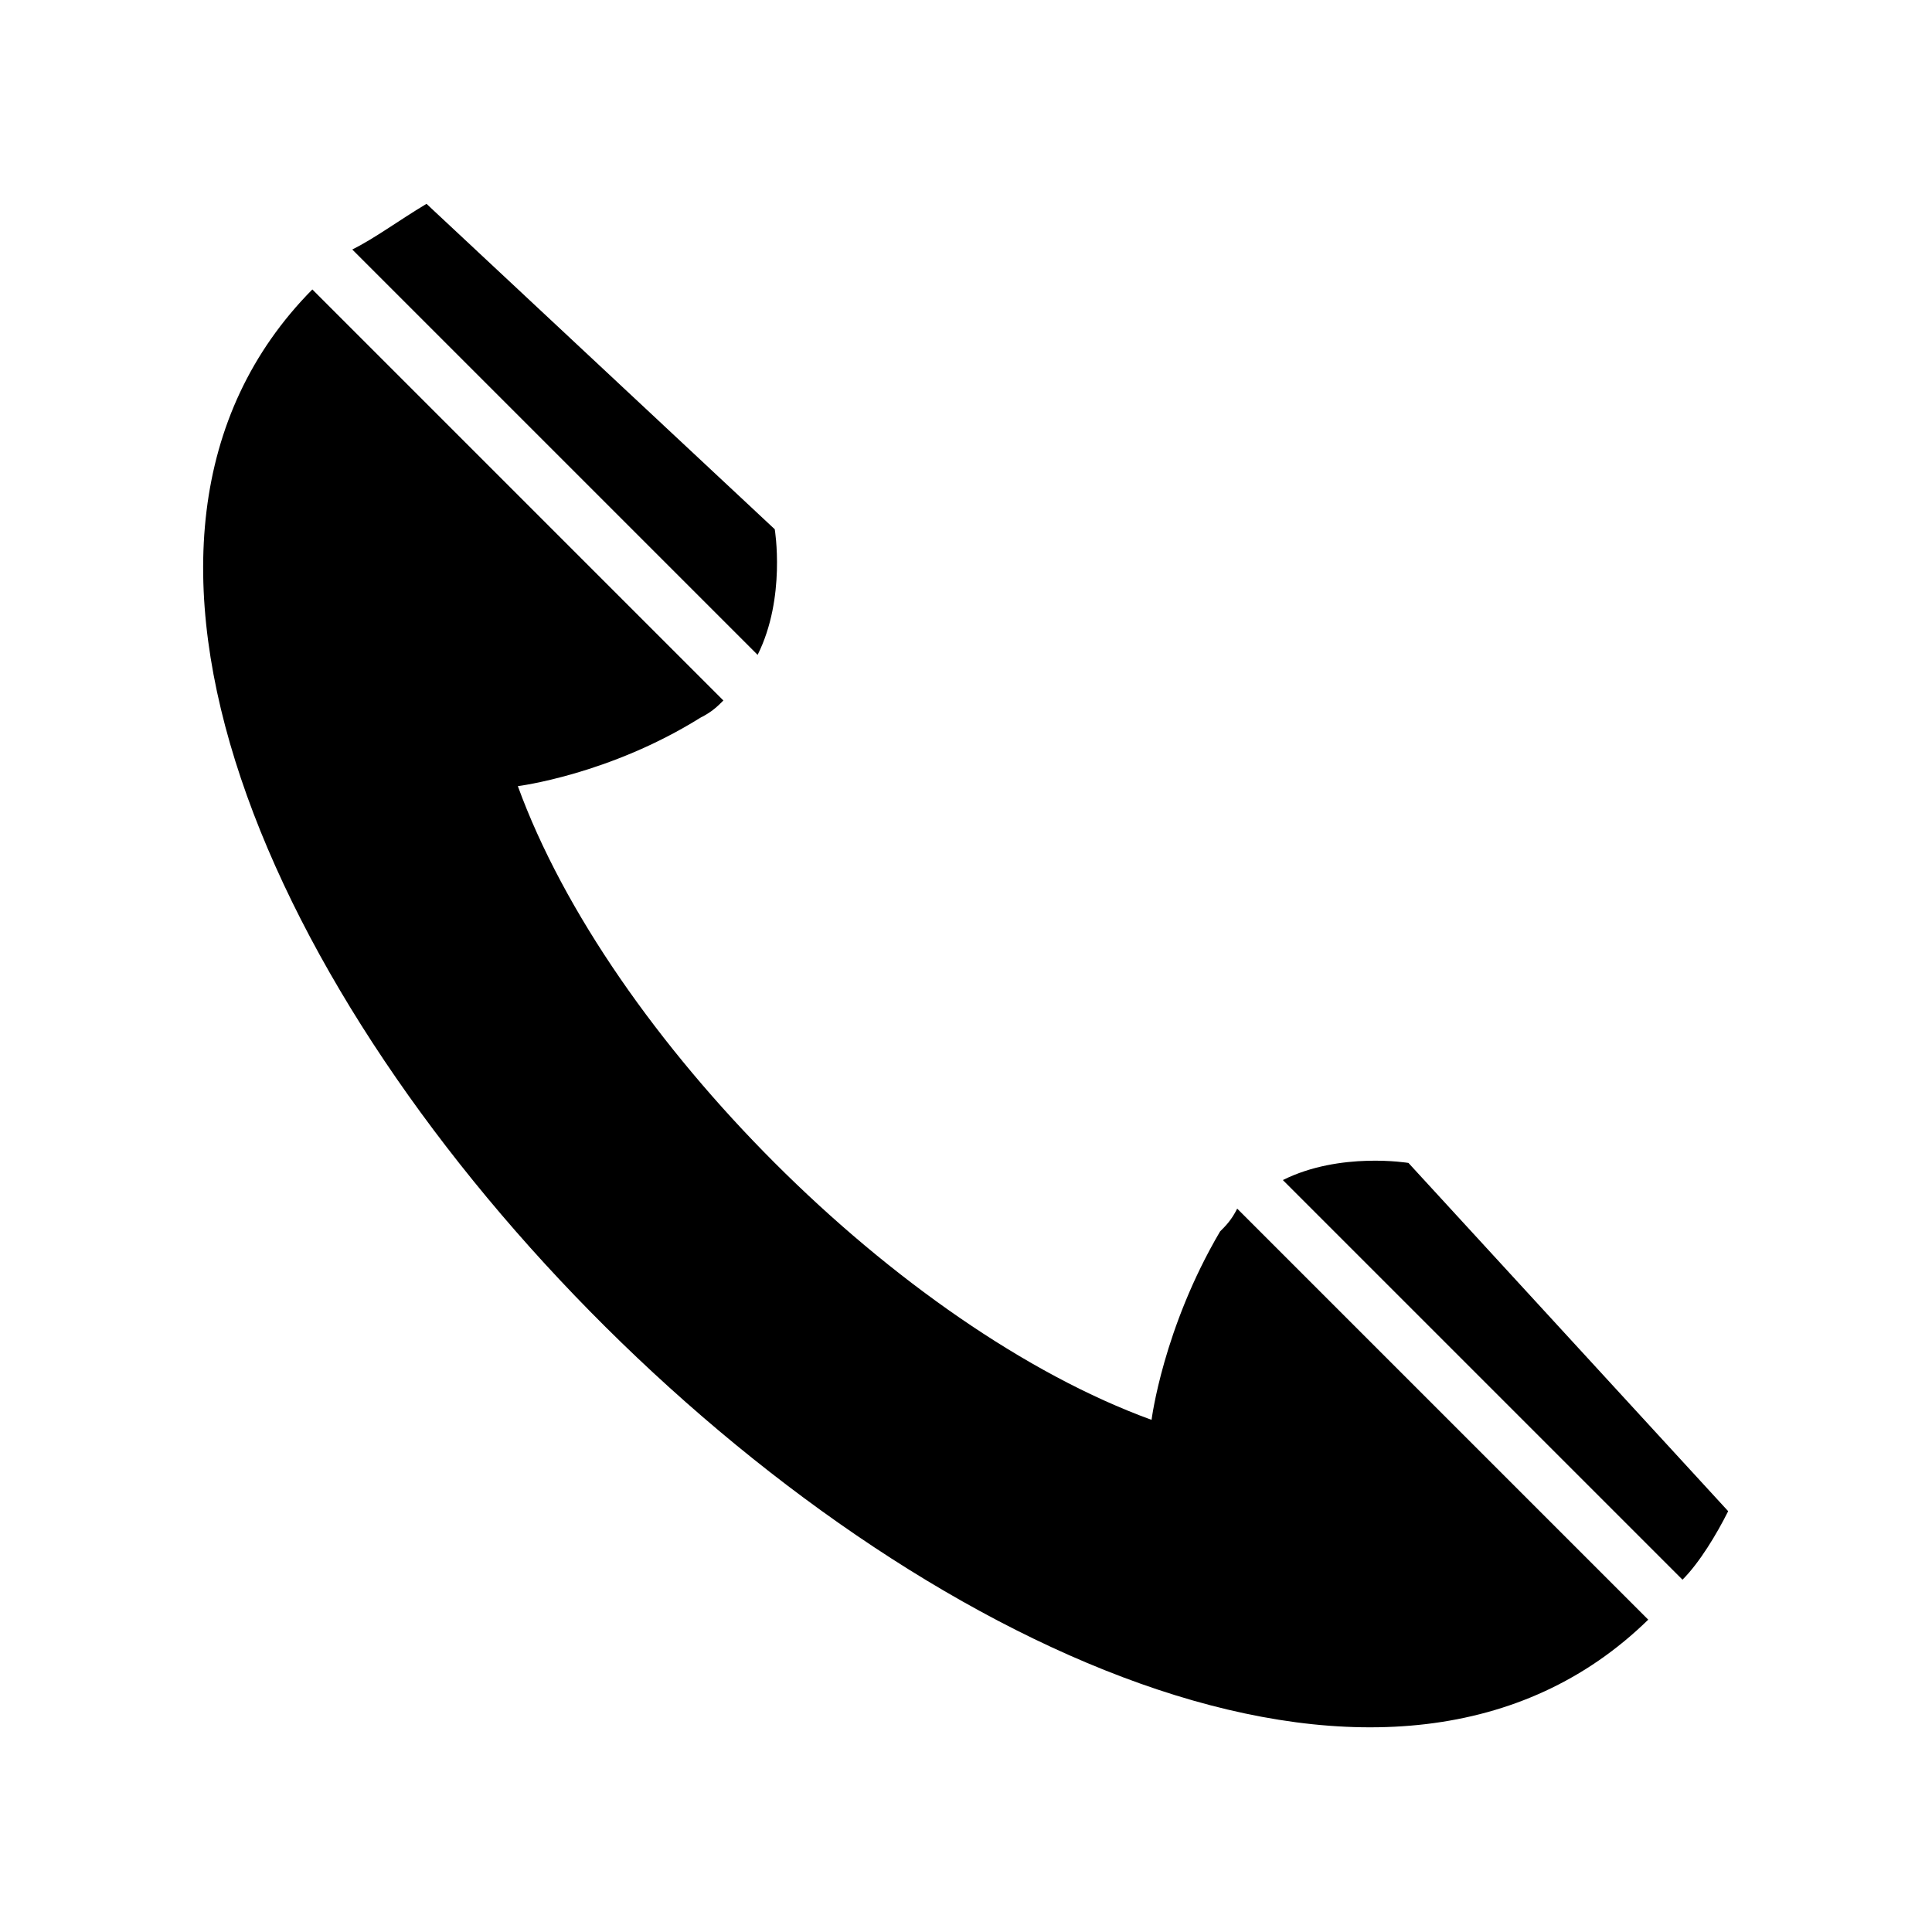 <?xml version="1.0" encoding="UTF-8"?>
<!-- The Best Svg Icon site in the world: iconSvg.co, Visit us! https://iconsvg.co -->
<svg fill="#000000" width="800px" height="800px" version="1.1" viewBox="144 144 512 512" xmlns="http://www.w3.org/2000/svg">
 <path d="m257.03 198.02 92.289 86.238s3.027 18.156-4.539 33.285l-107.42-107.42c6.051-3.027 12.105-7.566 19.668-12.105zm78.672 131.62c-1.512 1.512-3.027 3.027-6.051 4.539-24.207 15.129-48.414 18.156-48.414 18.156 24.207 66.57 101.37 143.73 167.94 167.94 0 0 3.027-24.207 18.156-49.926 1.512-1.512 3.027-3.027 4.539-6.051l108.93 108.93c-133.14 130.11-485.65-219.38-354.03-352.52l108.93 108.93zm148.27 127.09c15.129-7.566 33.285-4.539 33.285-4.539l84.727 92.289c-3.027 6.051-7.566 13.617-12.105 18.156z" fill-rule="evenodd"/>
</svg>